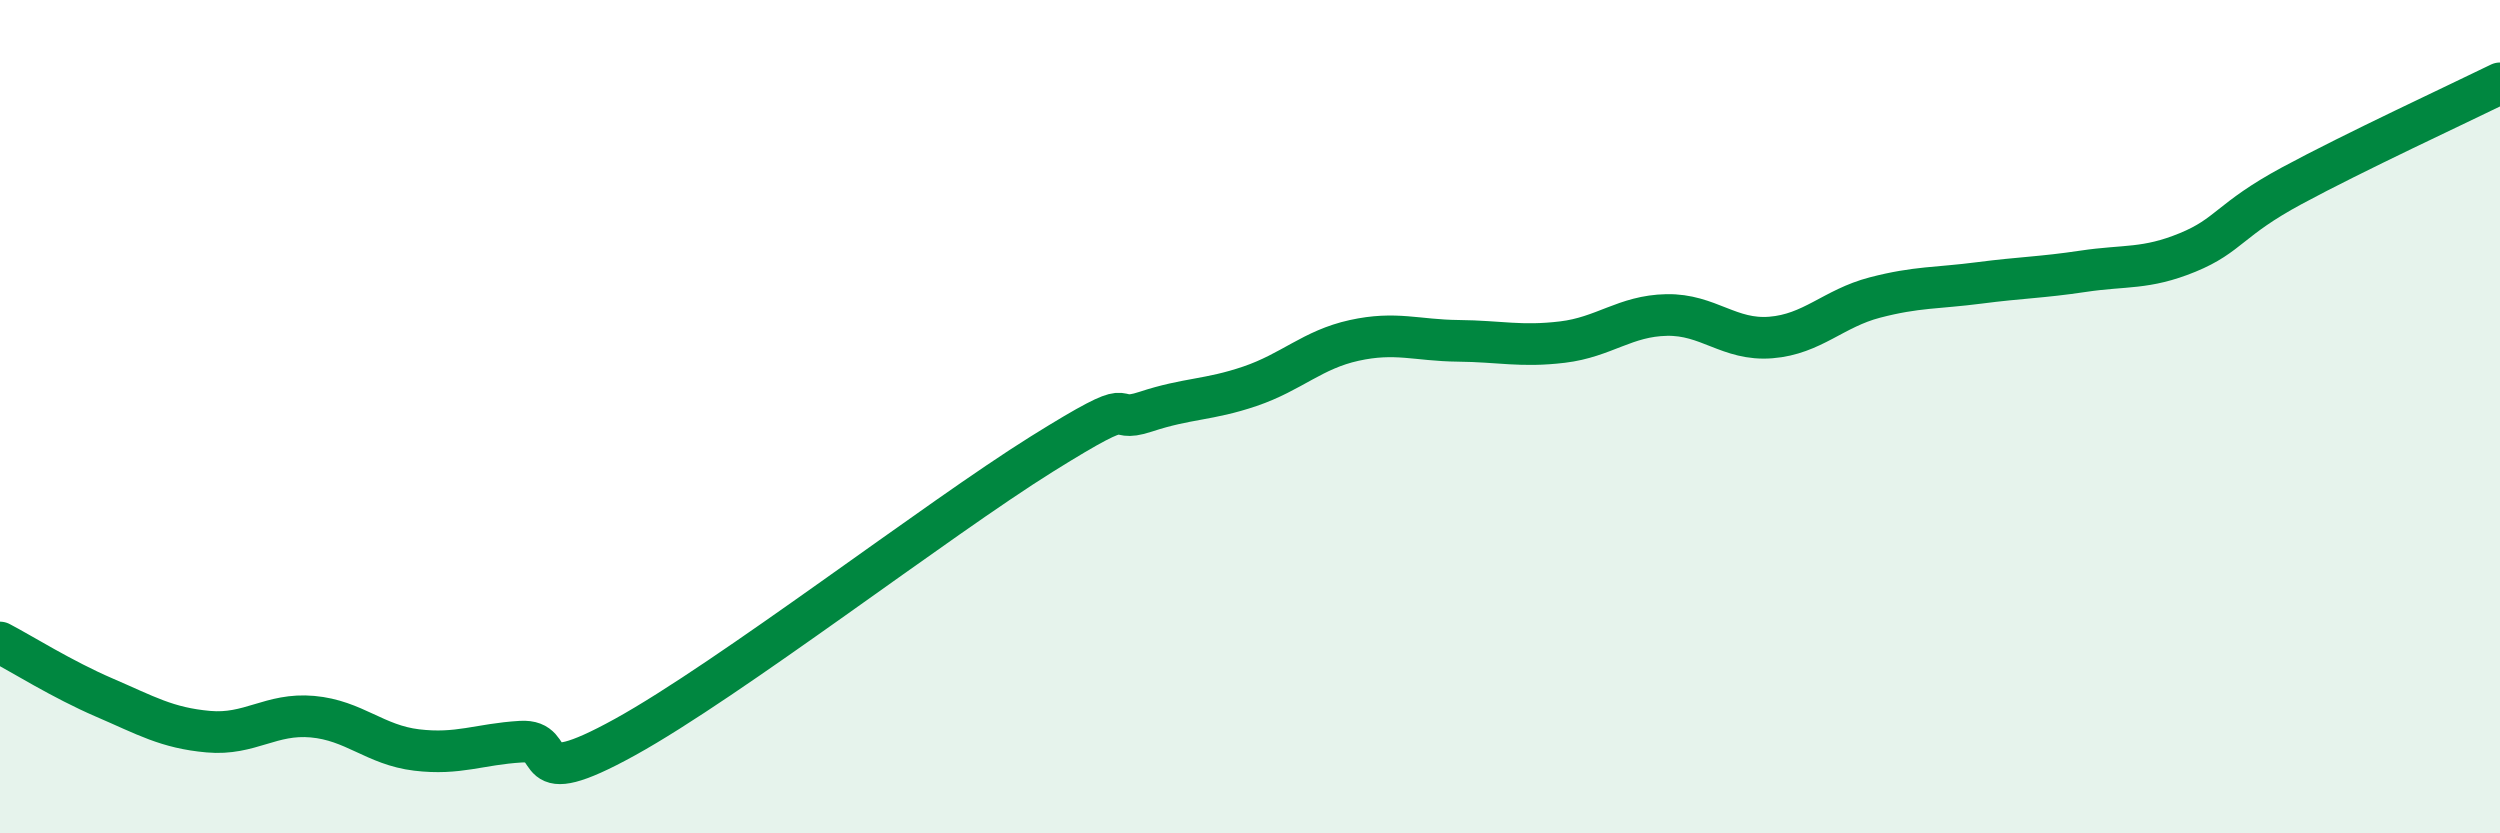 
    <svg width="60" height="20" viewBox="0 0 60 20" xmlns="http://www.w3.org/2000/svg">
      <path
        d="M 0,15.42 C 0.5,15.68 1.5,16.31 2.5,16.74 C 3.5,17.17 4,17.47 5,17.56 C 6,17.65 6.5,17.11 7.5,17.2 C 8.5,17.29 9,17.88 10,18 C 11,18.12 11.5,17.86 12.5,17.8 C 13.5,17.74 12.5,19.07 15,17.69 C 17.5,16.31 22.5,12.46 25,10.9 C 27.5,9.34 26.5,10.21 27.5,9.88 C 28.5,9.55 29,9.61 30,9.27 C 31,8.93 31.5,8.39 32.5,8.17 C 33.5,7.95 34,8.17 35,8.18 C 36,8.19 36.5,8.33 37.5,8.21 C 38.5,8.09 39,7.58 40,7.56 C 41,7.54 41.5,8.18 42.5,8.1 C 43.5,8.02 44,7.4 45,7.14 C 46,6.88 46.5,6.92 47.5,6.79 C 48.5,6.66 49,6.66 50,6.51 C 51,6.36 51.5,6.47 52.5,6.06 C 53.5,5.65 53.5,5.27 55,4.46 C 56.5,3.65 59,2.49 60,2L60 20L0 20Z"
        fill="#008740"
        opacity="0.1"
        stroke-linecap="round"
        stroke-linejoin="round"
      />
      <path
        d="M 0,15.42 C 0.5,15.68 1.5,16.31 2.5,16.74 C 3.5,17.17 4,17.47 5,17.56 C 6,17.65 6.5,17.11 7.5,17.2 C 8.5,17.29 9,17.88 10,18 C 11,18.12 11.5,17.86 12.5,17.8 C 13.5,17.74 12.5,19.07 15,17.69 C 17.5,16.31 22.5,12.46 25,10.9 C 27.5,9.34 26.5,10.21 27.5,9.88 C 28.5,9.55 29,9.61 30,9.27 C 31,8.93 31.5,8.39 32.5,8.17 C 33.5,7.95 34,8.17 35,8.18 C 36,8.19 36.5,8.33 37.5,8.21 C 38.5,8.09 39,7.58 40,7.56 C 41,7.54 41.5,8.18 42.5,8.1 C 43.5,8.02 44,7.4 45,7.14 C 46,6.88 46.5,6.92 47.5,6.79 C 48.5,6.66 49,6.66 50,6.51 C 51,6.36 51.5,6.47 52.5,6.06 C 53.5,5.65 53.5,5.27 55,4.46 C 56.5,3.65 59,2.49 60,2"
        stroke="#008740"
        stroke-width="1"
        fill="none"
        stroke-linecap="round"
        stroke-linejoin="round"
      />
    </svg>
  